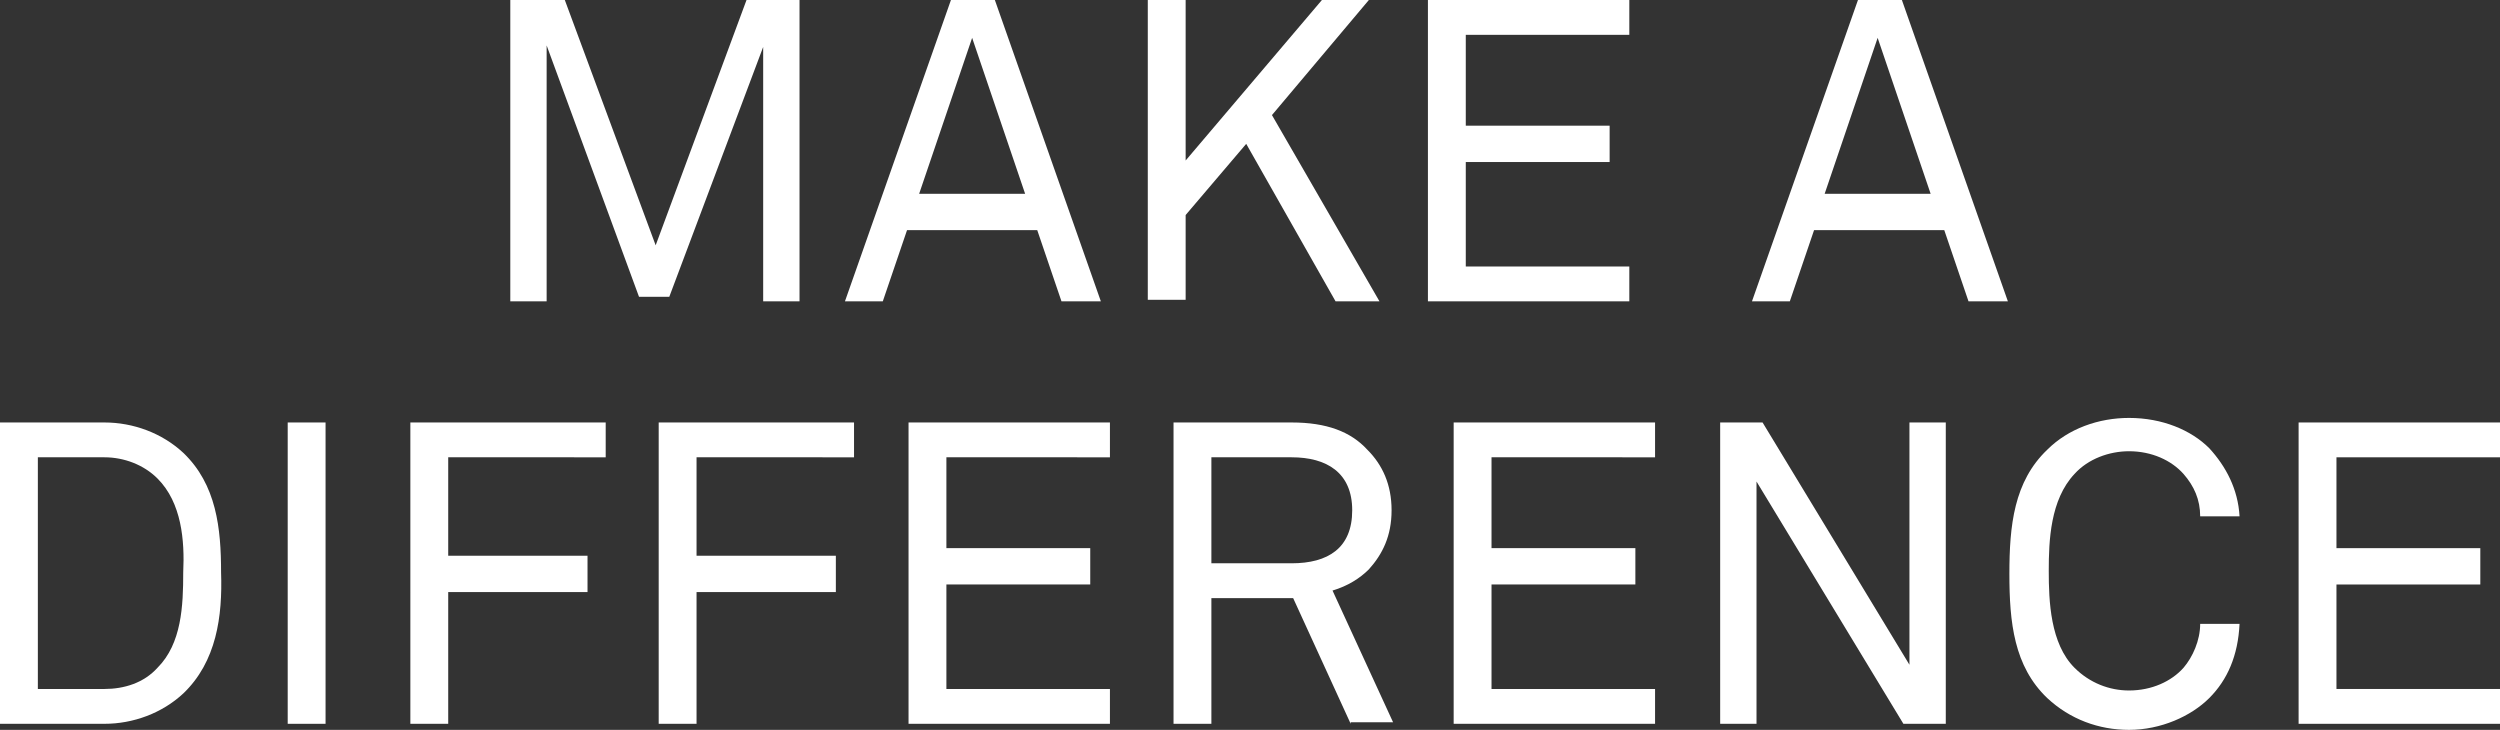 <?xml version="1.0" encoding="utf-8"?>
<!-- Generator: Adobe Illustrator 19.2.1, SVG Export Plug-In . SVG Version: 6.00 Build 0)  -->
<svg version="1.1" id="Layer_1" xmlns="http://www.w3.org/2000/svg" xmlns:xlink="http://www.w3.org/1999/xlink" x="0px" y="0px"
	 viewBox="0 0 165.1 48.2" style="enable-background:new 0 0 165.1 48.2;" xml:space="preserve">
<rect x="0" y="0" width="165.1" height="48.2" fill="#333333" stroke="none"/>
<style type="text/css">
	.st0{fill:#FFFFFF;}
</style>
<g>
	<g>
		<path class="st0" d="M50.4,19.9V3.1l-6.2,16.5h-2L36.1,3v16.9h-2.4V0h3.6l6,16.2l6-16.2h3.5v19.9H50.4z"/>
		<path class="st0" d="M70.1,19.9l-1.6-4.7h-8.6l-1.6,4.7h-2.5l7-19.9h2.9l7,19.9H70.1z M64.2,2.5l-3.5,10.3h7L64.2,2.5z"/>
		<path class="st0" d="M88.2,19.9L82.3,9.5l-4,4.7v5.6h-2.5V0h2.5v10.6L87.3,0h3.1L84,7.6l7.1,12.3H88.2z"/>
		<path class="st0" d="M94.3,19.9V0h13.3v2.3H96.8v6h9.5v2.4h-9.5v6.9h10.8v2.3H94.3z"/>
		<path class="st0" d="M130,19.9l-1.6-4.7h-8.6l-1.6,4.7h-2.5l7-19.9h2.9l7,19.9H130z M124,2.5l-3.5,10.3h7L124,2.5z"/>
		<path class="st0" d="M12.1,45.8c-1.4,1.3-3.3,2-5.2,2H0V27.9h6.9c1.9,0,3.8,0.7,5.2,2c2.2,2.1,2.5,5,2.5,7.9
			C14.7,40.7,14.3,43.7,12.1,45.8z M10.4,31.6c-0.9-0.9-2.2-1.4-3.5-1.4H2.5v15.3h4.4c1.3,0,2.6-0.4,3.5-1.4
			c1.6-1.6,1.7-4.1,1.7-6.3C12.2,35.7,12,33.2,10.4,31.6z"/>
		<path class="st0" d="M19,47.8V27.9h2.5v19.9H19z"/>
		<path class="st0" d="M29.6,30.2v6.5h9.2v2.4h-9.2v8.7h-2.5V27.9H40v2.3H29.6z"/>
		<path class="st0" d="M46,30.2v6.5h9.2v2.4H46v8.7h-2.5V27.9h12.9v2.3H46z"/>
		<path class="st0" d="M60,47.8V27.9h13.3v2.3H62.5v6h9.5v2.4h-9.5v6.9h10.8v2.3H60z"/>
		<path class="st0" d="M89.2,47.8l-3.8-8.3H80v8.3h-2.5V27.9h7.8c2.3,0,3.9,0.6,5,1.8c1,1,1.6,2.3,1.6,4c0,1.7-0.6,2.9-1.5,3.9
			c-0.6,0.6-1.4,1.1-2.4,1.4l4,8.7H89.2z M85.3,30.2H80v7h5.3c2.4,0,4-1,4-3.5S87.6,30.2,85.3,30.2z"/>
		<path class="st0" d="M96,47.8V27.9h13.3v2.3H98.5v6h9.5v2.4h-9.5v6.9h10.8v2.3H96z"/>
		<path class="st0" d="M125.7,47.8l-9.7-16v16h-2.4V27.9h2.8l9.7,16v-16h2.4v19.9H125.7z"/>
		<path class="st0" d="M145.9,46.1c-1.2,1.2-3.2,2.1-5.3,2.1c-2,0-3.9-0.7-5.4-2.1c-2.2-2.1-2.5-5-2.5-8.2s0.3-6.1,2.5-8.2
			c1.4-1.4,3.4-2.1,5.4-2.1c2.2,0,4.1,0.8,5.3,2c1.1,1.2,1.9,2.7,2,4.5h-2.6c0-1.1-0.4-2-1.1-2.8c-0.8-0.9-2.1-1.5-3.6-1.5
			c-1.3,0-2.7,0.5-3.6,1.5c-1.6,1.7-1.7,4.4-1.7,6.4s0.1,4.8,1.7,6.4c1,1,2.3,1.5,3.6,1.5c1.5,0,2.8-0.6,3.6-1.5
			c0.6-0.7,1.1-1.8,1.1-2.9h2.6C147.8,43.3,147.1,44.9,145.9,46.1z"/>
		<path class="st0" d="M151.8,47.8V27.9h13.3v2.3h-10.8v6h9.5v2.4h-9.5v6.9h10.8v2.3H151.8z"/>
	</g>
</g>
</svg>
